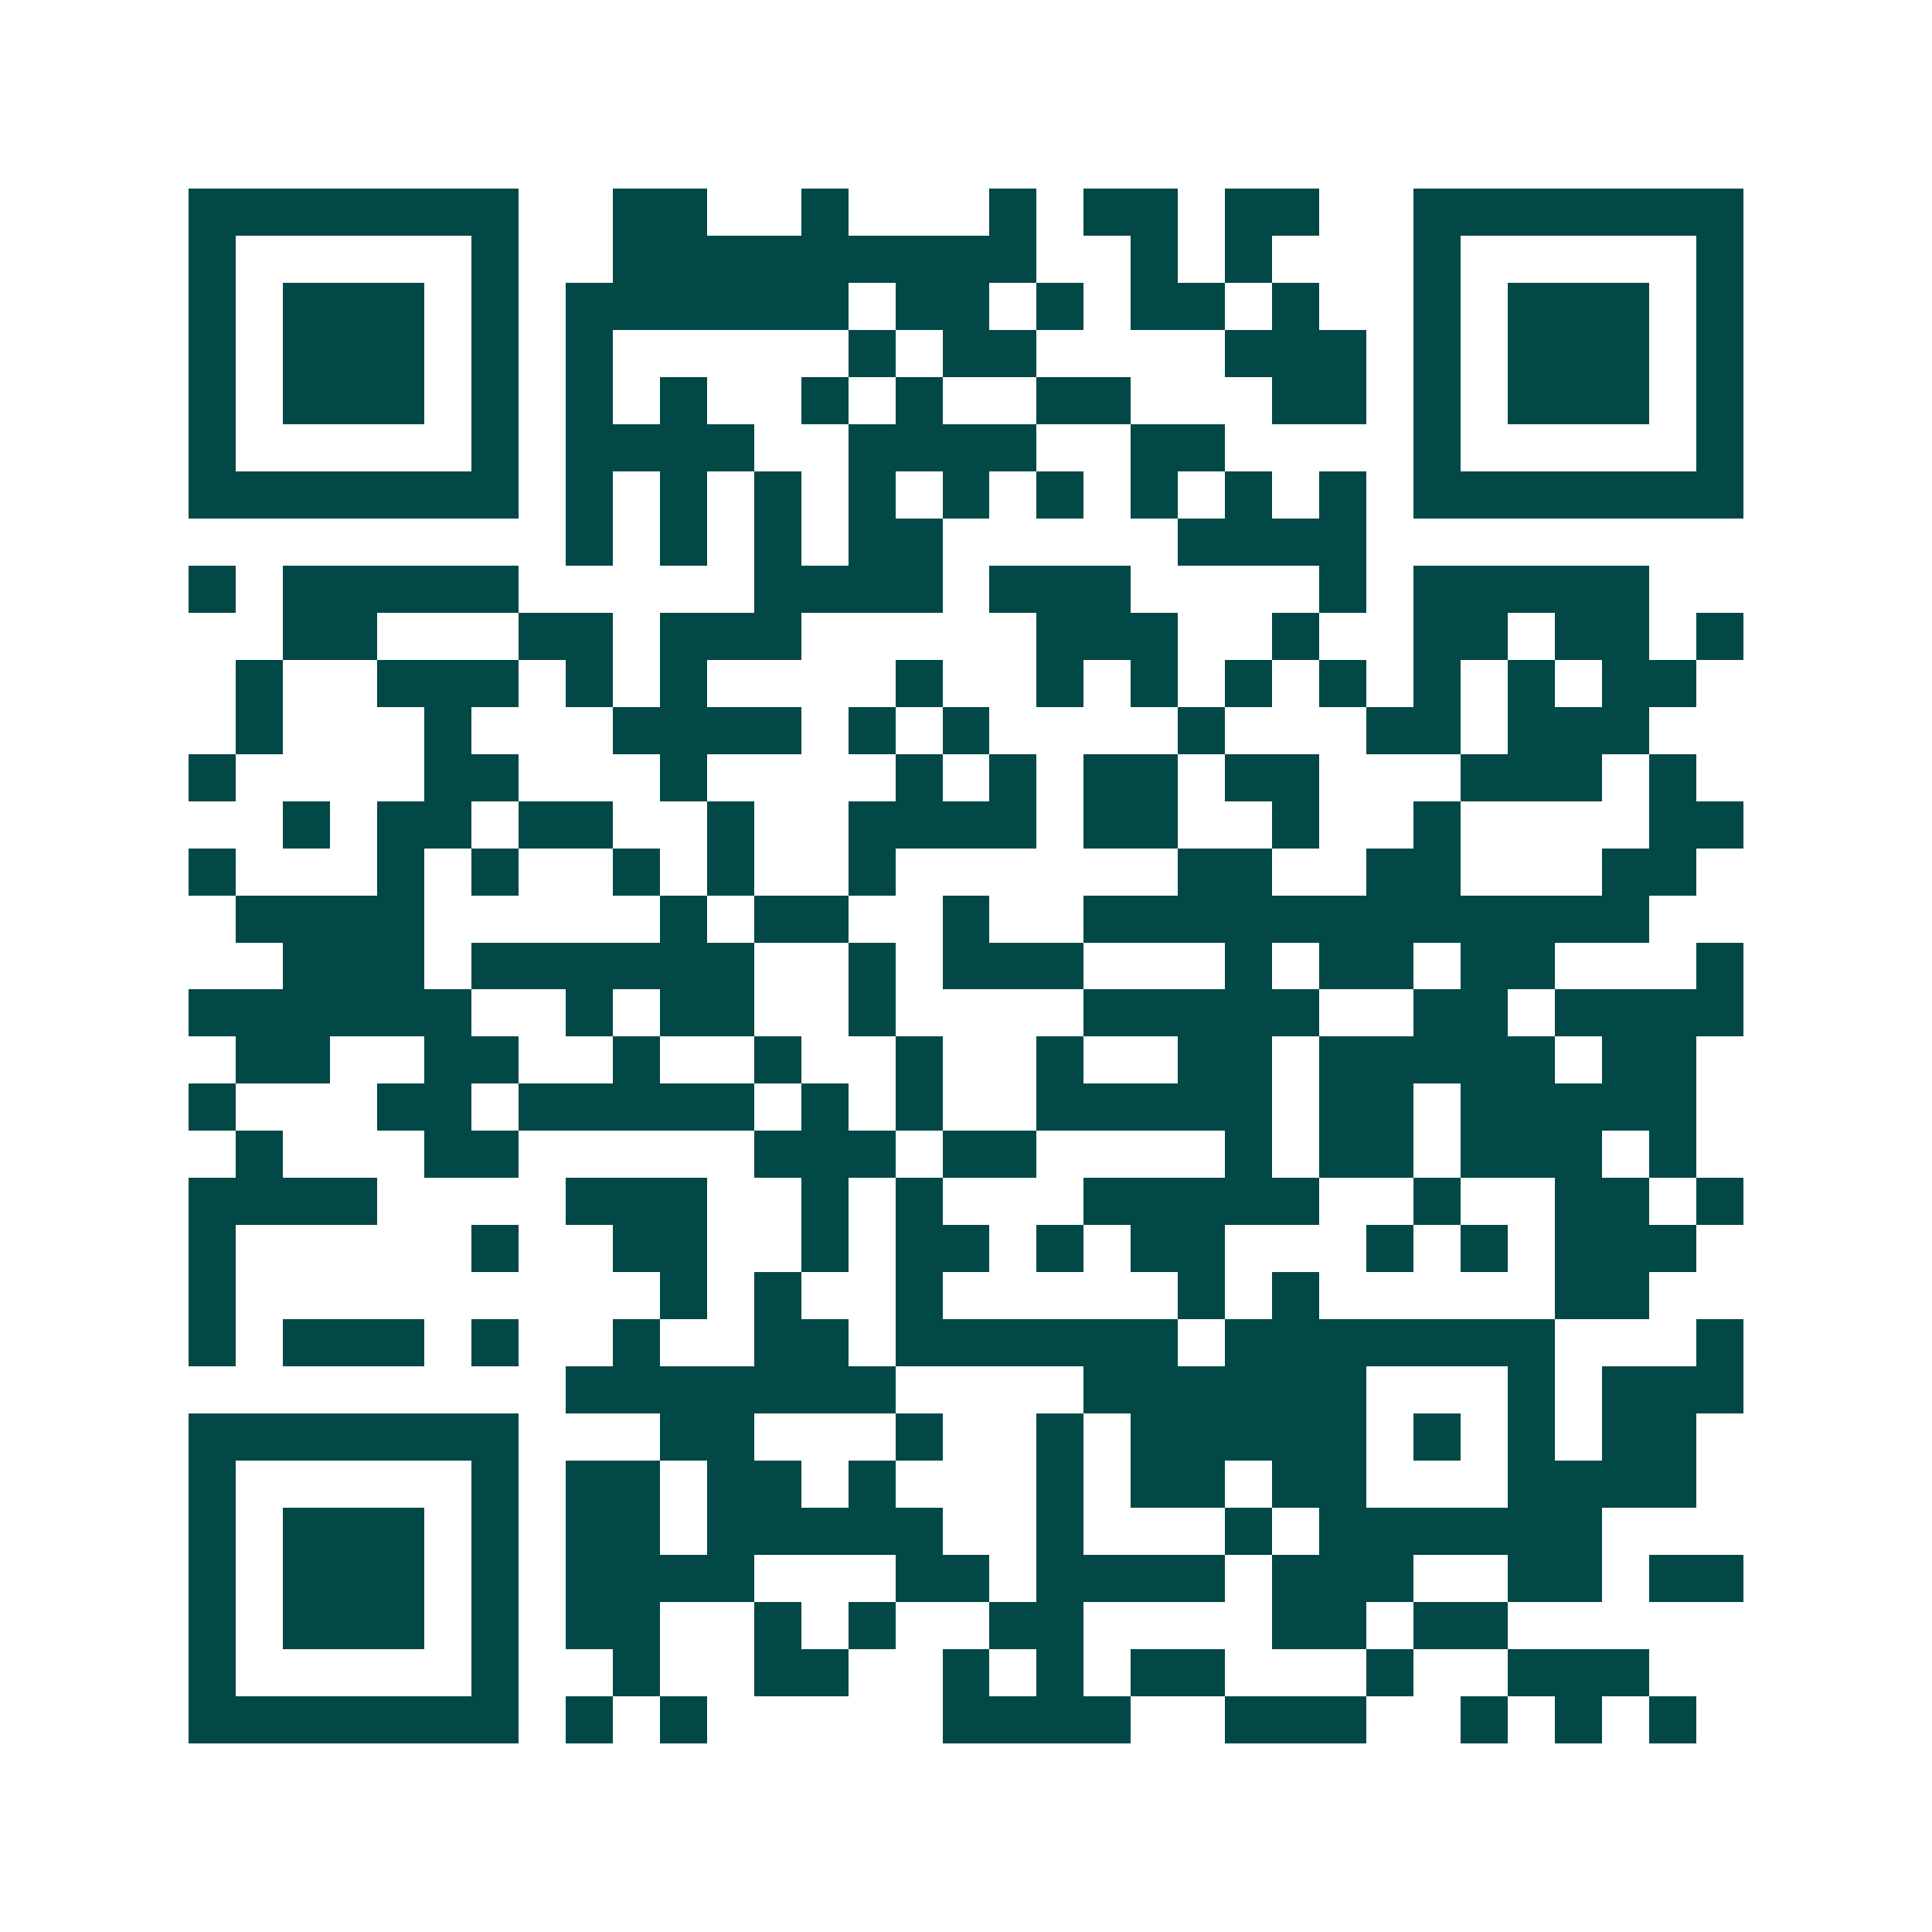 <svg xmlns="http://www.w3.org/2000/svg" width="200" height="200" viewBox="0 0 41 41" shape-rendering="crispEdges"><path fill="#ffffff" d="M0 0h41v41H0z"/><path stroke="#014847" d="M4 4.5h7m2 0h2m2 0h1m3 0h1m1 0h2m1 0h2m2 0h7M4 5.5h1m5 0h1m2 0h9m2 0h1m1 0h1m3 0h1m5 0h1M4 6.5h1m1 0h3m1 0h1m1 0h6m1 0h2m1 0h1m1 0h2m1 0h1m2 0h1m1 0h3m1 0h1M4 7.5h1m1 0h3m1 0h1m1 0h1m5 0h1m1 0h2m4 0h3m1 0h1m1 0h3m1 0h1M4 8.5h1m1 0h3m1 0h1m1 0h1m1 0h1m2 0h1m1 0h1m2 0h2m3 0h2m1 0h1m1 0h3m1 0h1M4 9.5h1m5 0h1m1 0h4m2 0h4m2 0h2m4 0h1m5 0h1M4 10.5h7m1 0h1m1 0h1m1 0h1m1 0h1m1 0h1m1 0h1m1 0h1m1 0h1m1 0h1m1 0h7M12 11.5h1m1 0h1m1 0h1m1 0h2m5 0h4M4 12.5h1m1 0h5m5 0h4m1 0h3m4 0h1m1 0h5M6 13.5h2m3 0h2m1 0h3m5 0h3m2 0h1m2 0h2m1 0h2m1 0h1M5 14.5h1m2 0h3m1 0h1m1 0h1m4 0h1m2 0h1m1 0h1m1 0h1m1 0h1m1 0h1m1 0h1m1 0h2M5 15.5h1m3 0h1m3 0h4m1 0h1m1 0h1m4 0h1m3 0h2m1 0h3M4 16.5h1m4 0h2m3 0h1m4 0h1m1 0h1m1 0h2m1 0h2m3 0h3m1 0h1M6 17.5h1m1 0h2m1 0h2m2 0h1m2 0h4m1 0h2m2 0h1m2 0h1m4 0h2M4 18.5h1m3 0h1m1 0h1m2 0h1m1 0h1m2 0h1m6 0h2m2 0h2m3 0h2M5 19.5h4m5 0h1m1 0h2m2 0h1m2 0h12M6 20.5h3m1 0h6m2 0h1m1 0h3m3 0h1m1 0h2m1 0h2m3 0h1M4 21.5h6m2 0h1m1 0h2m2 0h1m4 0h5m2 0h2m1 0h4M5 22.5h2m2 0h2m2 0h1m2 0h1m2 0h1m2 0h1m2 0h2m1 0h5m1 0h2M4 23.5h1m3 0h2m1 0h5m1 0h1m1 0h1m2 0h5m1 0h2m1 0h5M5 24.5h1m3 0h2m5 0h3m1 0h2m4 0h1m1 0h2m1 0h3m1 0h1M4 25.5h4m4 0h3m2 0h1m1 0h1m3 0h5m2 0h1m2 0h2m1 0h1M4 26.5h1m5 0h1m2 0h2m2 0h1m1 0h2m1 0h1m1 0h2m3 0h1m1 0h1m1 0h3M4 27.5h1m9 0h1m1 0h1m2 0h1m5 0h1m1 0h1m5 0h2M4 28.5h1m1 0h3m1 0h1m2 0h1m2 0h2m1 0h6m1 0h7m3 0h1M12 29.5h7m4 0h6m3 0h1m1 0h3M4 30.5h7m3 0h2m3 0h1m2 0h1m1 0h5m1 0h1m1 0h1m1 0h2M4 31.5h1m5 0h1m1 0h2m1 0h2m1 0h1m3 0h1m1 0h2m1 0h2m3 0h4M4 32.5h1m1 0h3m1 0h1m1 0h2m1 0h5m2 0h1m3 0h1m1 0h6M4 33.5h1m1 0h3m1 0h1m1 0h4m3 0h2m1 0h4m1 0h3m2 0h2m1 0h2M4 34.5h1m1 0h3m1 0h1m1 0h2m2 0h1m1 0h1m2 0h2m4 0h2m1 0h2M4 35.5h1m5 0h1m2 0h1m2 0h2m2 0h1m1 0h1m1 0h2m3 0h1m2 0h3M4 36.5h7m1 0h1m1 0h1m5 0h4m2 0h3m2 0h1m1 0h1m1 0h1"/></svg>
